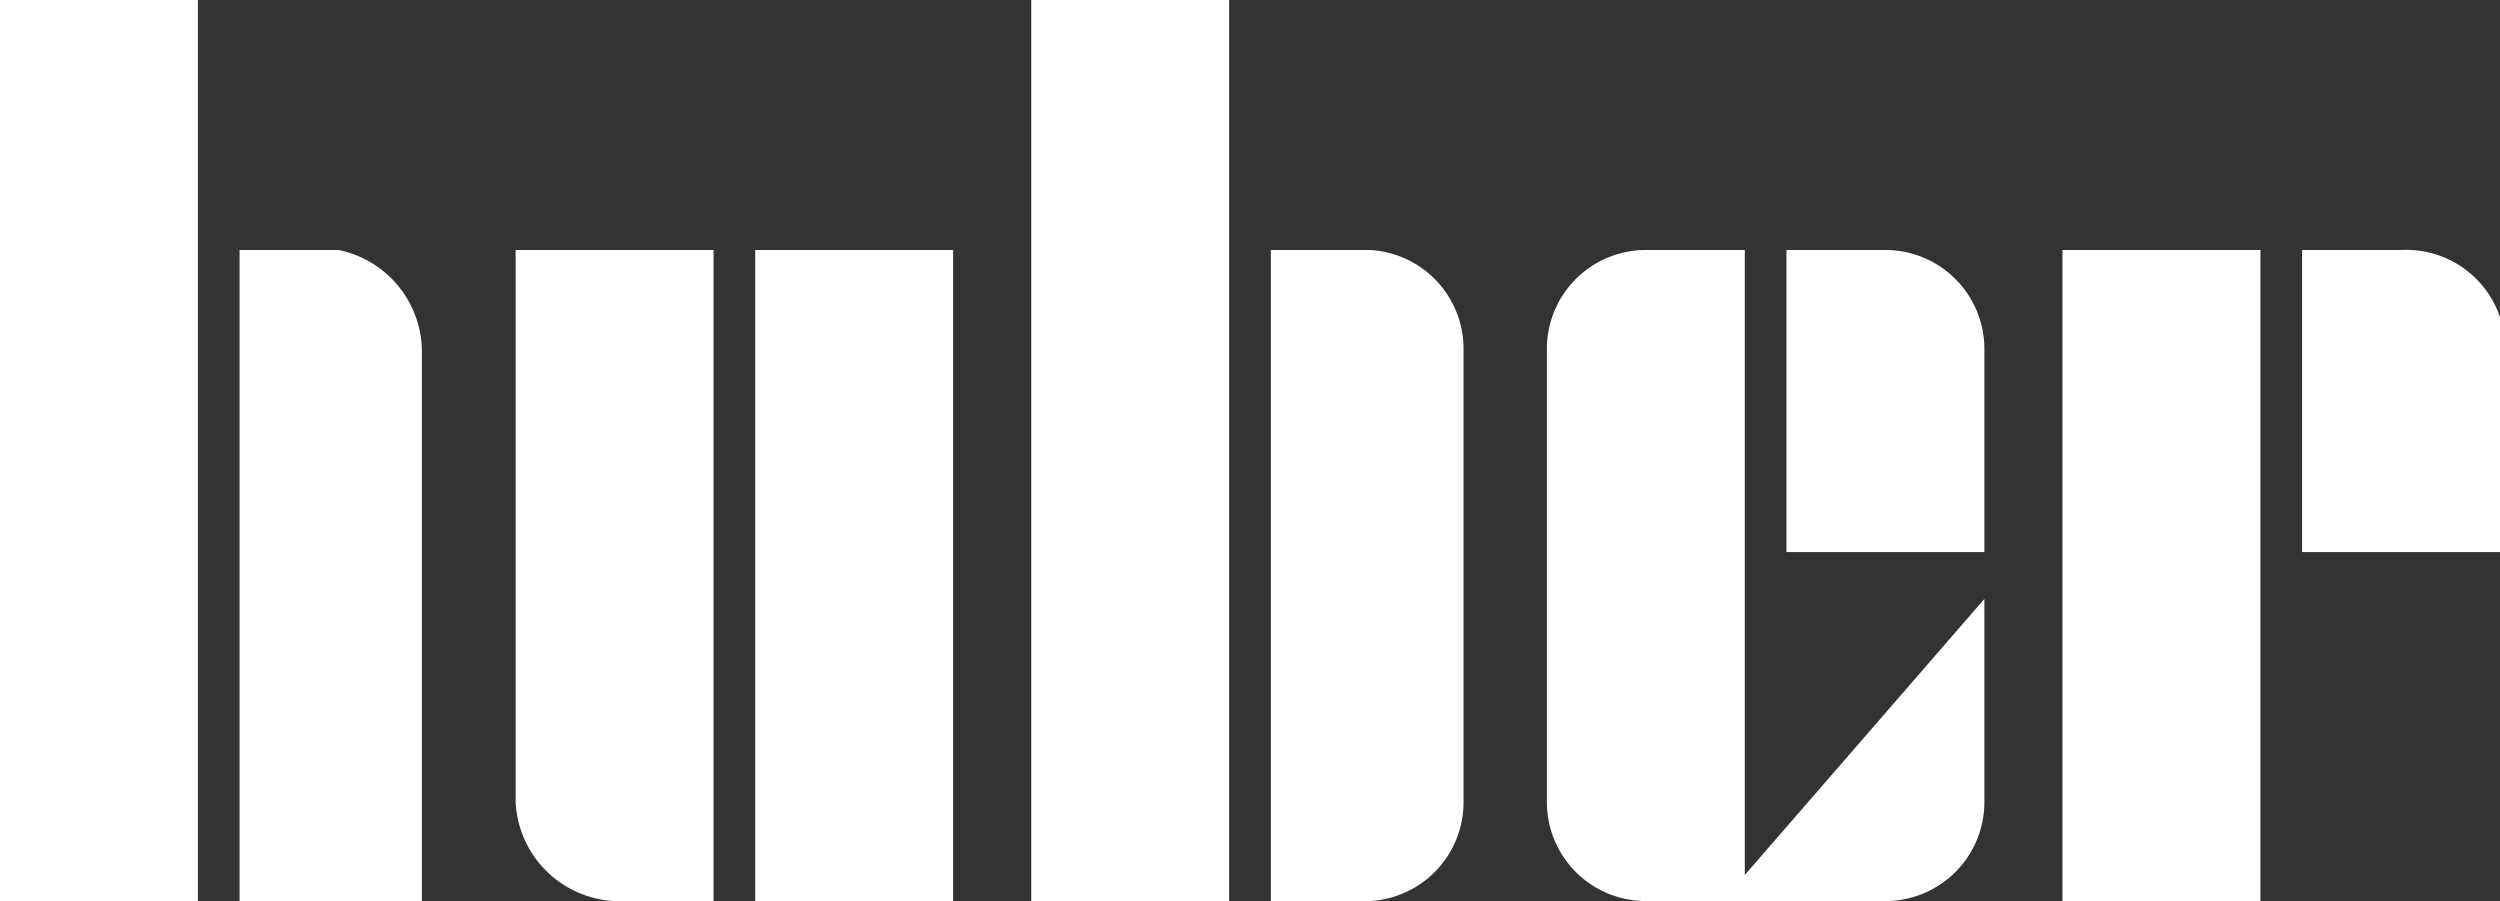 <svg id="Ebene_1" data-name="Ebene 1" xmlns="http://www.w3.org/2000/svg" viewBox="0 0 4.8 1.73"><rect x="0" y="0" width="4.8" height="1.73" fill="#333333" stroke="none"/><defs><style>.cls-1{fill:white;fill-rule:evenodd;}</style></defs><polygon class="cls-1" points="0.38 1.73 0 1.73 0 0 0.38 0 0.38 1.73 0.38 1.73"/><path class="cls-1" d="M.65,1.87H1V.81A.2.2,0,0,0,.84.62H.65V1.87Z" transform="translate(-0.19 -0.14)"/><path class="cls-1" d="M1.56.62H1.18V1.68a.2.2,0,0,0,.19.19h.19V.62Z" transform="translate(-0.19 -0.14)"/><polygon class="cls-1" points="1.83 0.48 1.45 0.48 1.45 1.73 1.83 1.73 1.83 0.48 1.83 0.48"/><path class="cls-1" d="M2.82.62H2.63V1.87h.19A.19.19,0,0,0,3,1.68V.81A.19.19,0,0,0,2.82.62Z" transform="translate(-0.19 -0.14)"/><path class="cls-1" d="M3.81.62H3.62V1.2H4V.81A.19.19,0,0,0,3.81.62ZM4,1.2Z" transform="translate(-0.19 -0.14)"/><polygon class="cls-1" points="4.34 1.73 3.96 1.73 3.96 0.48 4.34 0.48 4.34 1.73 4.34 1.73"/><path class="cls-1" d="M4.8.62H4.61V1.2H5V.81A.19.19,0,0,0,4.8.62Z" transform="translate(-0.19 -0.14)"/><path class="cls-1" d="M2.17,1.87Zm0,0h.38V.14H2.17V1.87Z" transform="translate(-0.19 -0.14)"/><path class="cls-1" d="M3.54.62v1.2L4,1.29v.39a.19.19,0,0,1-.19.19H3.35a.19.19,0,0,1-.19-.19V.81A.19.19,0,0,1,3.35.62ZM4,1.29Z" transform="translate(-0.19 -0.14)"/></svg>
